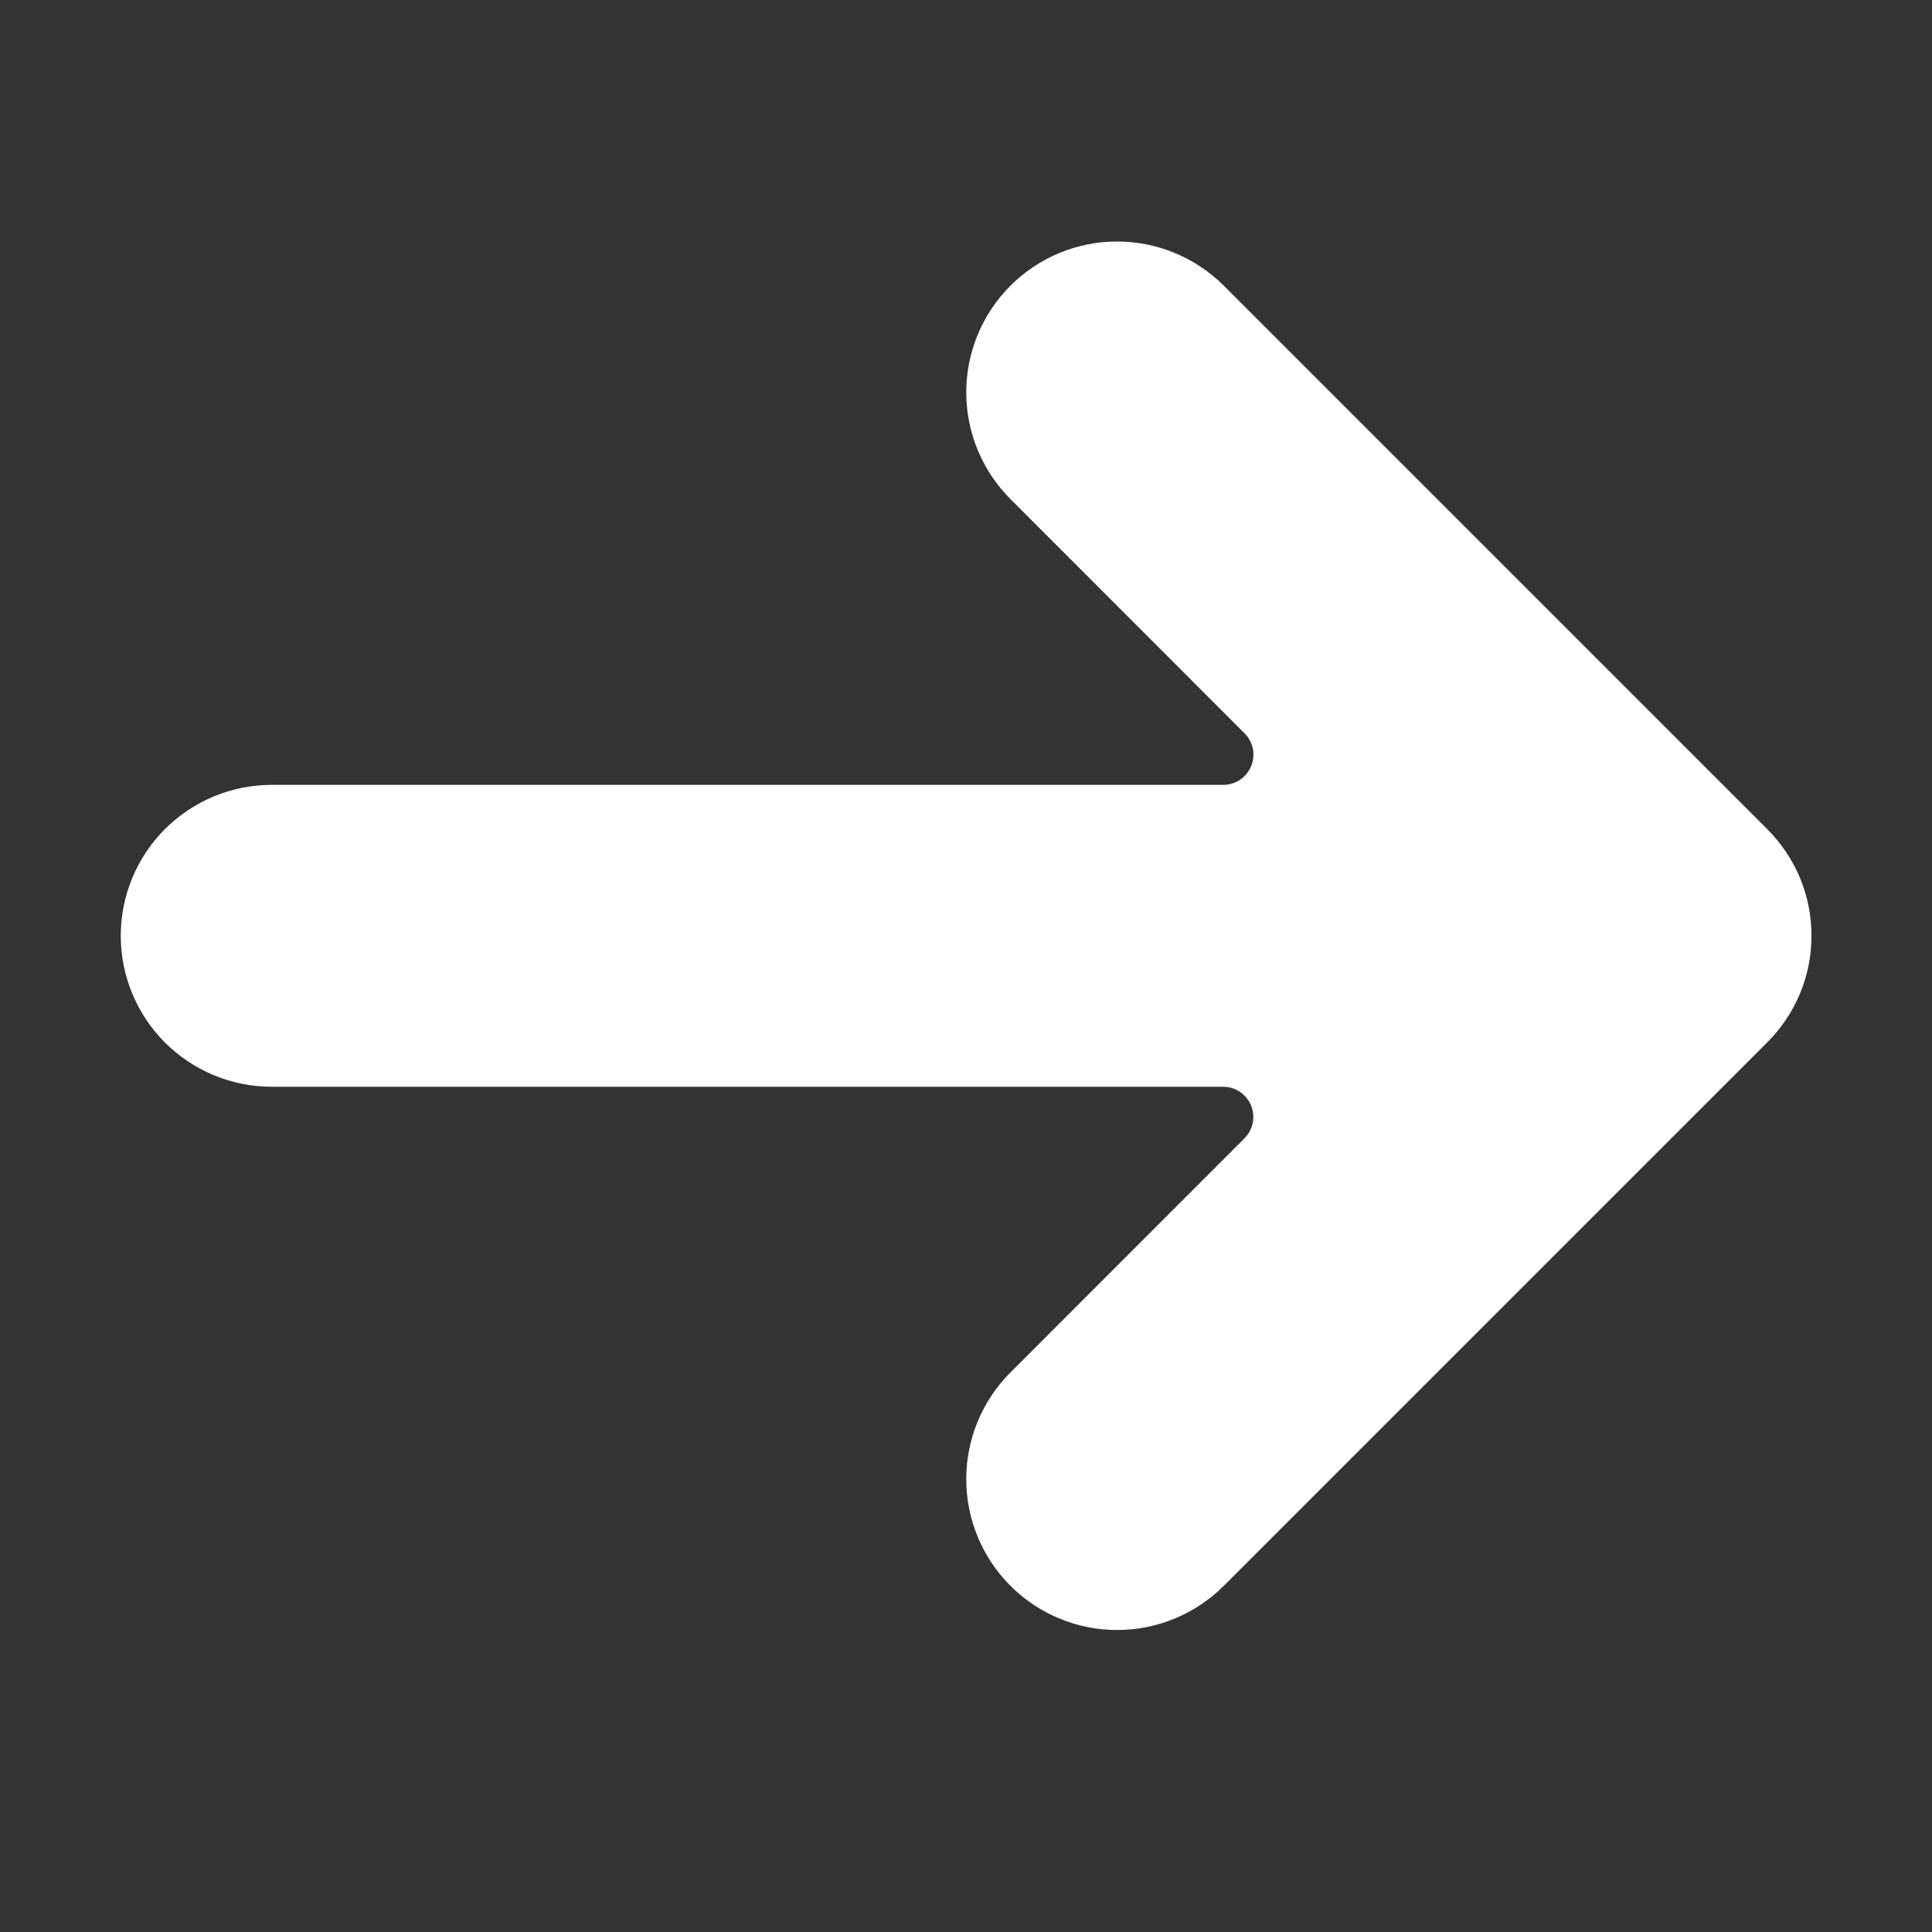 <svg width="16" height="16" viewBox="0 0 16 16" fill="none" xmlns="http://www.w3.org/2000/svg">
<rect x="0" y="0" width="16" height="16" fill="#333333" stroke="none"/>
<path d="M8.368 4.133L10.307 6.073C10.342 6.108 10.366 6.153 10.376 6.201C10.385 6.25 10.38 6.3 10.361 6.346C10.342 6.391 10.31 6.431 10.269 6.458C10.228 6.485 10.18 6.5 10.13 6.5H2.25C1.918 6.5 1.601 6.632 1.366 6.866C1.132 7.1 1 7.418 1 7.75C1 8.081 1.132 8.399 1.366 8.634C1.601 8.868 1.918 9 2.25 9H10.13C10.179 9 10.227 9.015 10.268 9.042C10.309 9.07 10.341 9.108 10.36 9.154C10.379 9.2 10.384 9.25 10.375 9.298C10.365 9.346 10.342 9.391 10.307 9.426L8.368 11.366C8.134 11.6 8.002 11.918 8.002 12.249C8.002 12.581 8.134 12.899 8.368 13.133C8.602 13.367 8.92 13.499 9.251 13.499C9.583 13.499 9.901 13.367 10.135 13.133L14.635 8.633C14.751 8.517 14.844 8.379 14.907 8.228C14.97 8.076 15.002 7.914 15.002 7.749C15.002 7.585 14.97 7.423 14.907 7.271C14.844 7.12 14.751 6.982 14.635 6.866L10.135 2.366C9.901 2.132 9.583 2 9.251 2C8.92 2 8.602 2.132 8.368 2.366C8.134 2.6 8.002 2.918 8.002 3.249C8.002 3.581 8.134 3.899 8.368 4.133Z" fill="white"/>
</svg>
